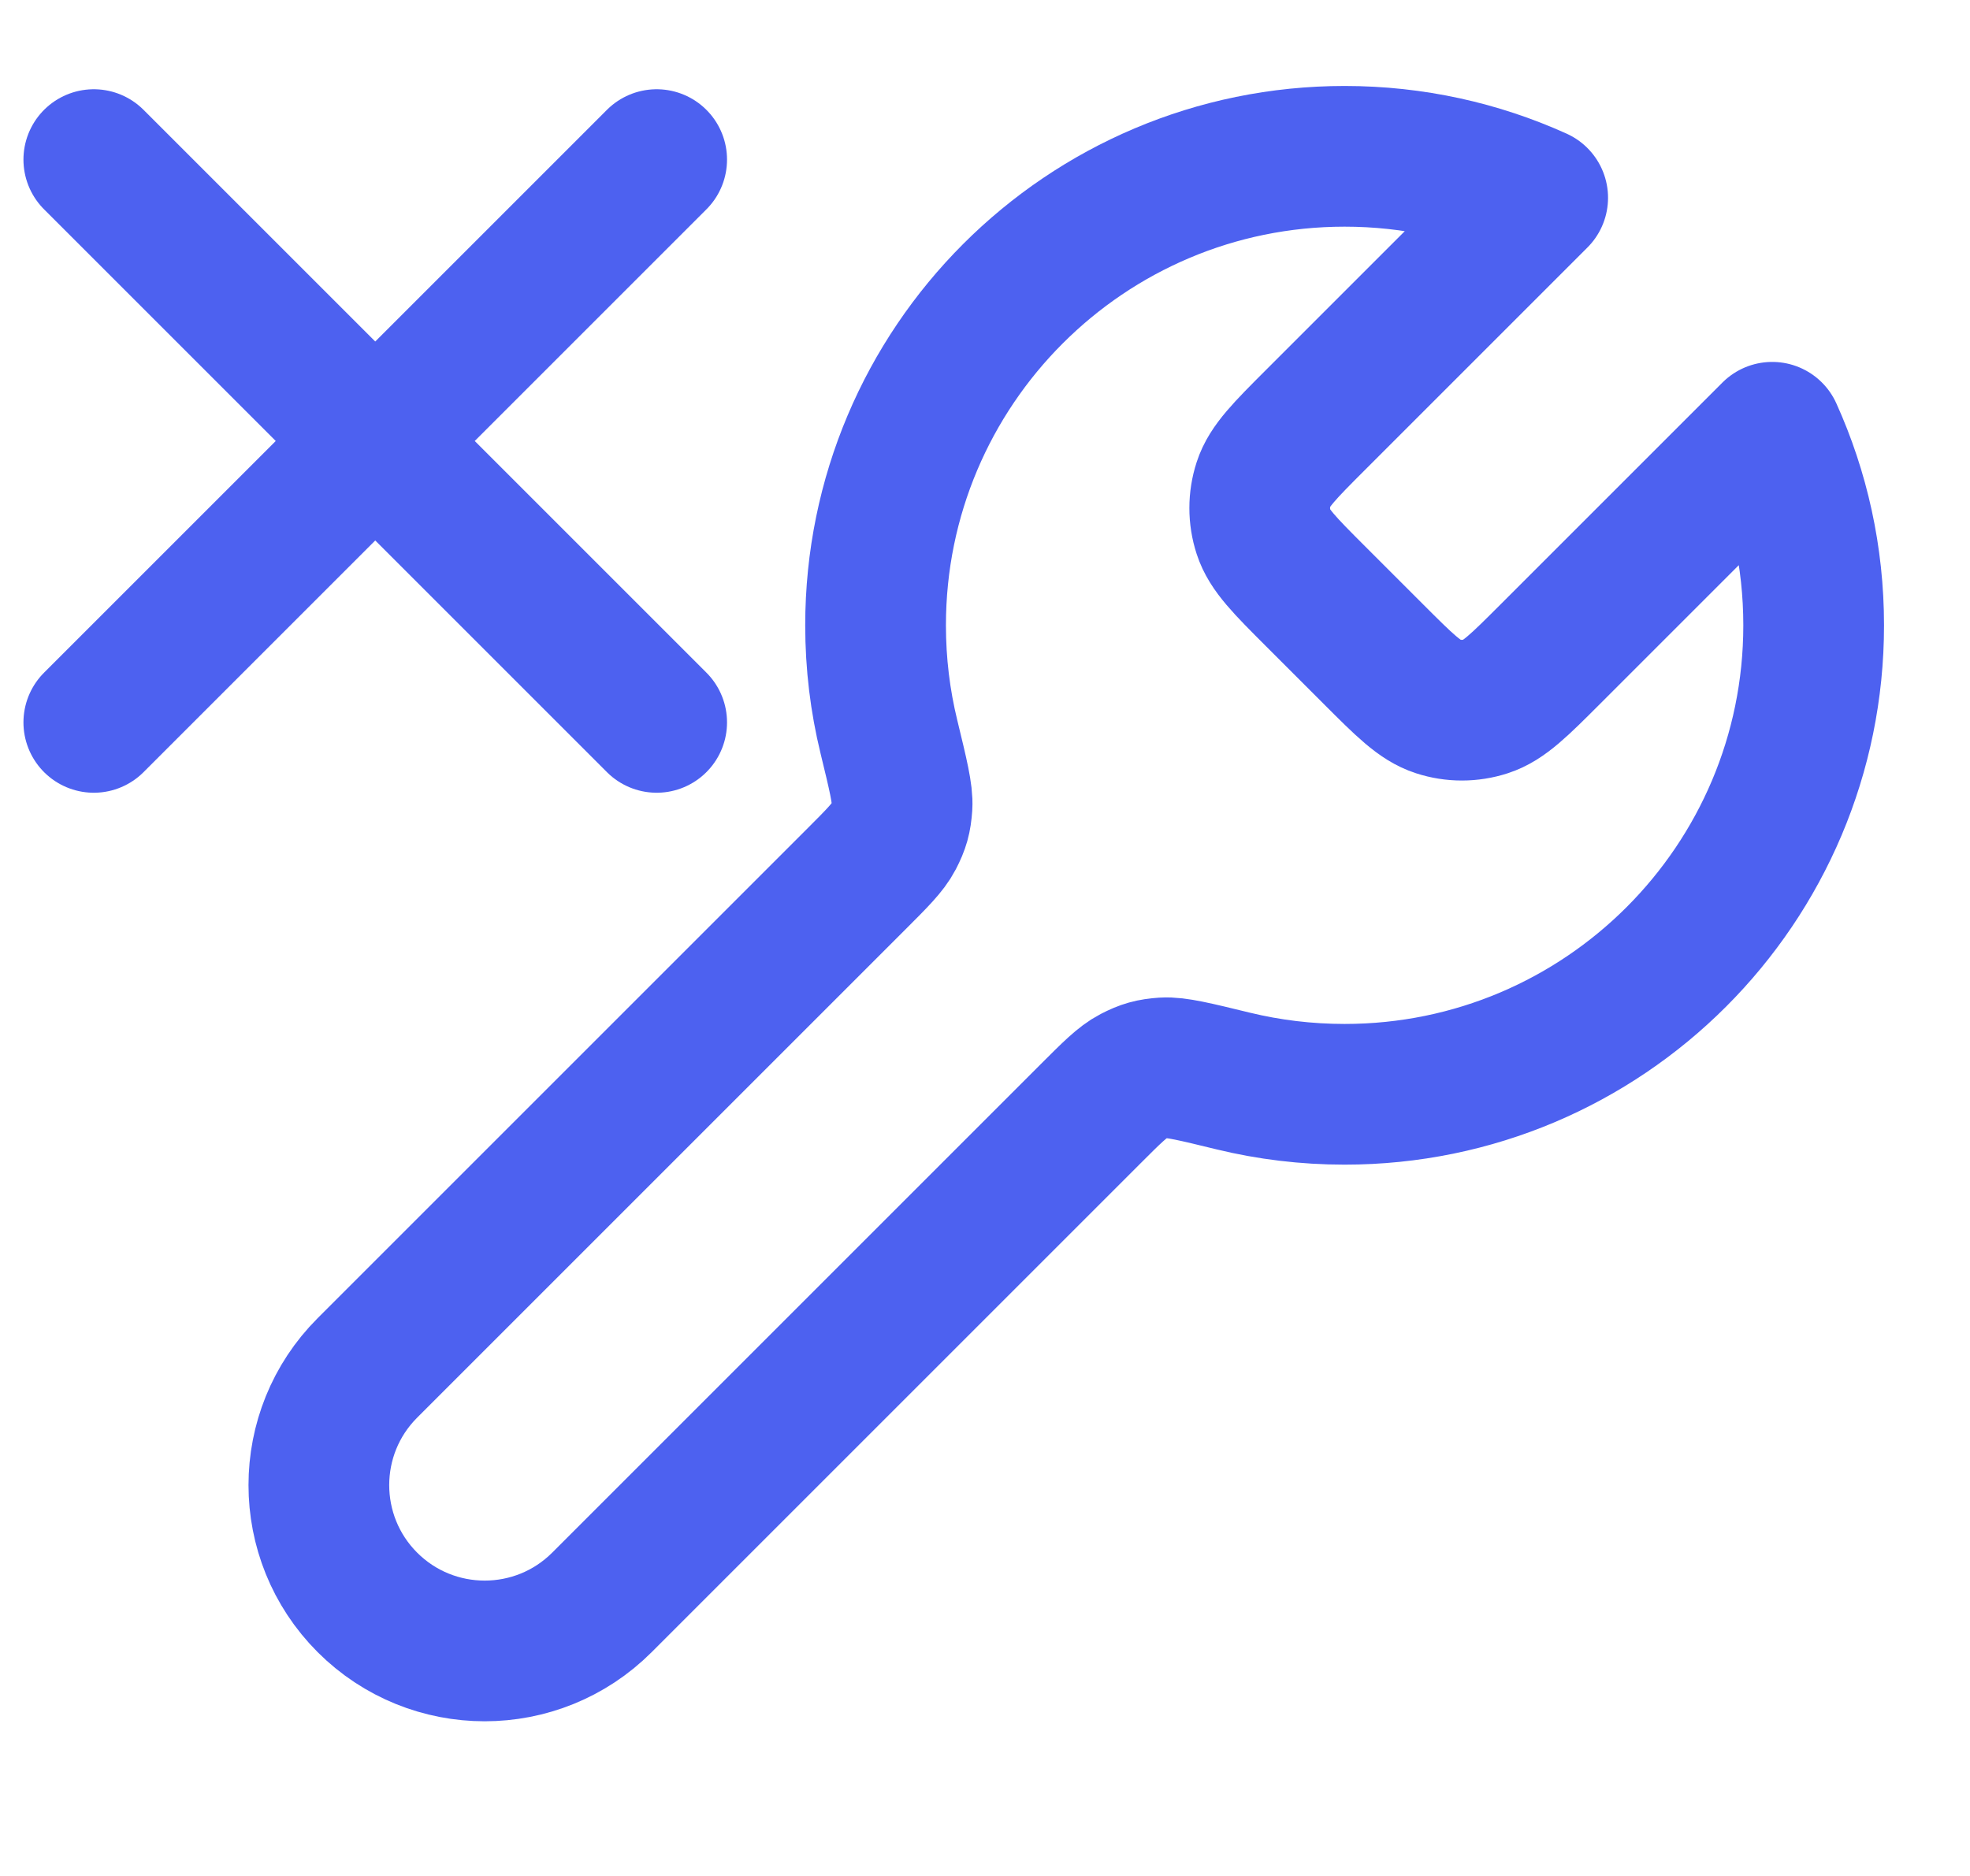 <svg width="42" height="40" viewBox="0 0 42 40" fill="none" xmlns="http://www.w3.org/2000/svg">
<path d="M28.052 12.719C27.392 12.059 27.062 11.729 26.939 11.348C26.83 11.014 26.83 10.653 26.939 10.318C27.062 9.938 27.392 9.608 28.052 8.948L32.783 4.217C31.528 3.649 30.134 3.333 28.667 3.333C23.144 3.333 18.667 7.811 18.667 13.333C18.667 14.152 18.765 14.947 18.951 15.709C19.149 16.524 19.248 16.931 19.231 17.189C19.212 17.459 19.172 17.602 19.048 17.842C18.929 18.071 18.701 18.299 18.246 18.754L7.833 29.167C6.453 30.547 6.453 32.786 7.833 34.167C9.214 35.547 11.453 35.547 12.833 34.167L23.246 23.754C23.701 23.299 23.929 23.071 24.158 22.952C24.398 22.828 24.542 22.788 24.811 22.769C25.069 22.752 25.476 22.851 26.292 23.05C27.053 23.235 27.848 23.333 28.667 23.333C34.19 23.333 38.667 18.856 38.667 13.333C38.667 11.866 38.351 10.473 37.783 9.217L33.052 13.948C32.392 14.608 32.062 14.938 31.682 15.061C31.347 15.17 30.986 15.17 30.652 15.061C30.271 14.938 29.941 14.608 29.281 13.948L28.052 12.719Z" stroke="#4D61F0" stroke-width="3" stroke-linecap="round" stroke-linejoin="round"/>
<path d="M14 3.403L2 15.403M2 3.403L14 15.403" stroke="#4D61F0" stroke-width="3" stroke-linecap="round" stroke-linejoin="round"/>
</svg>
